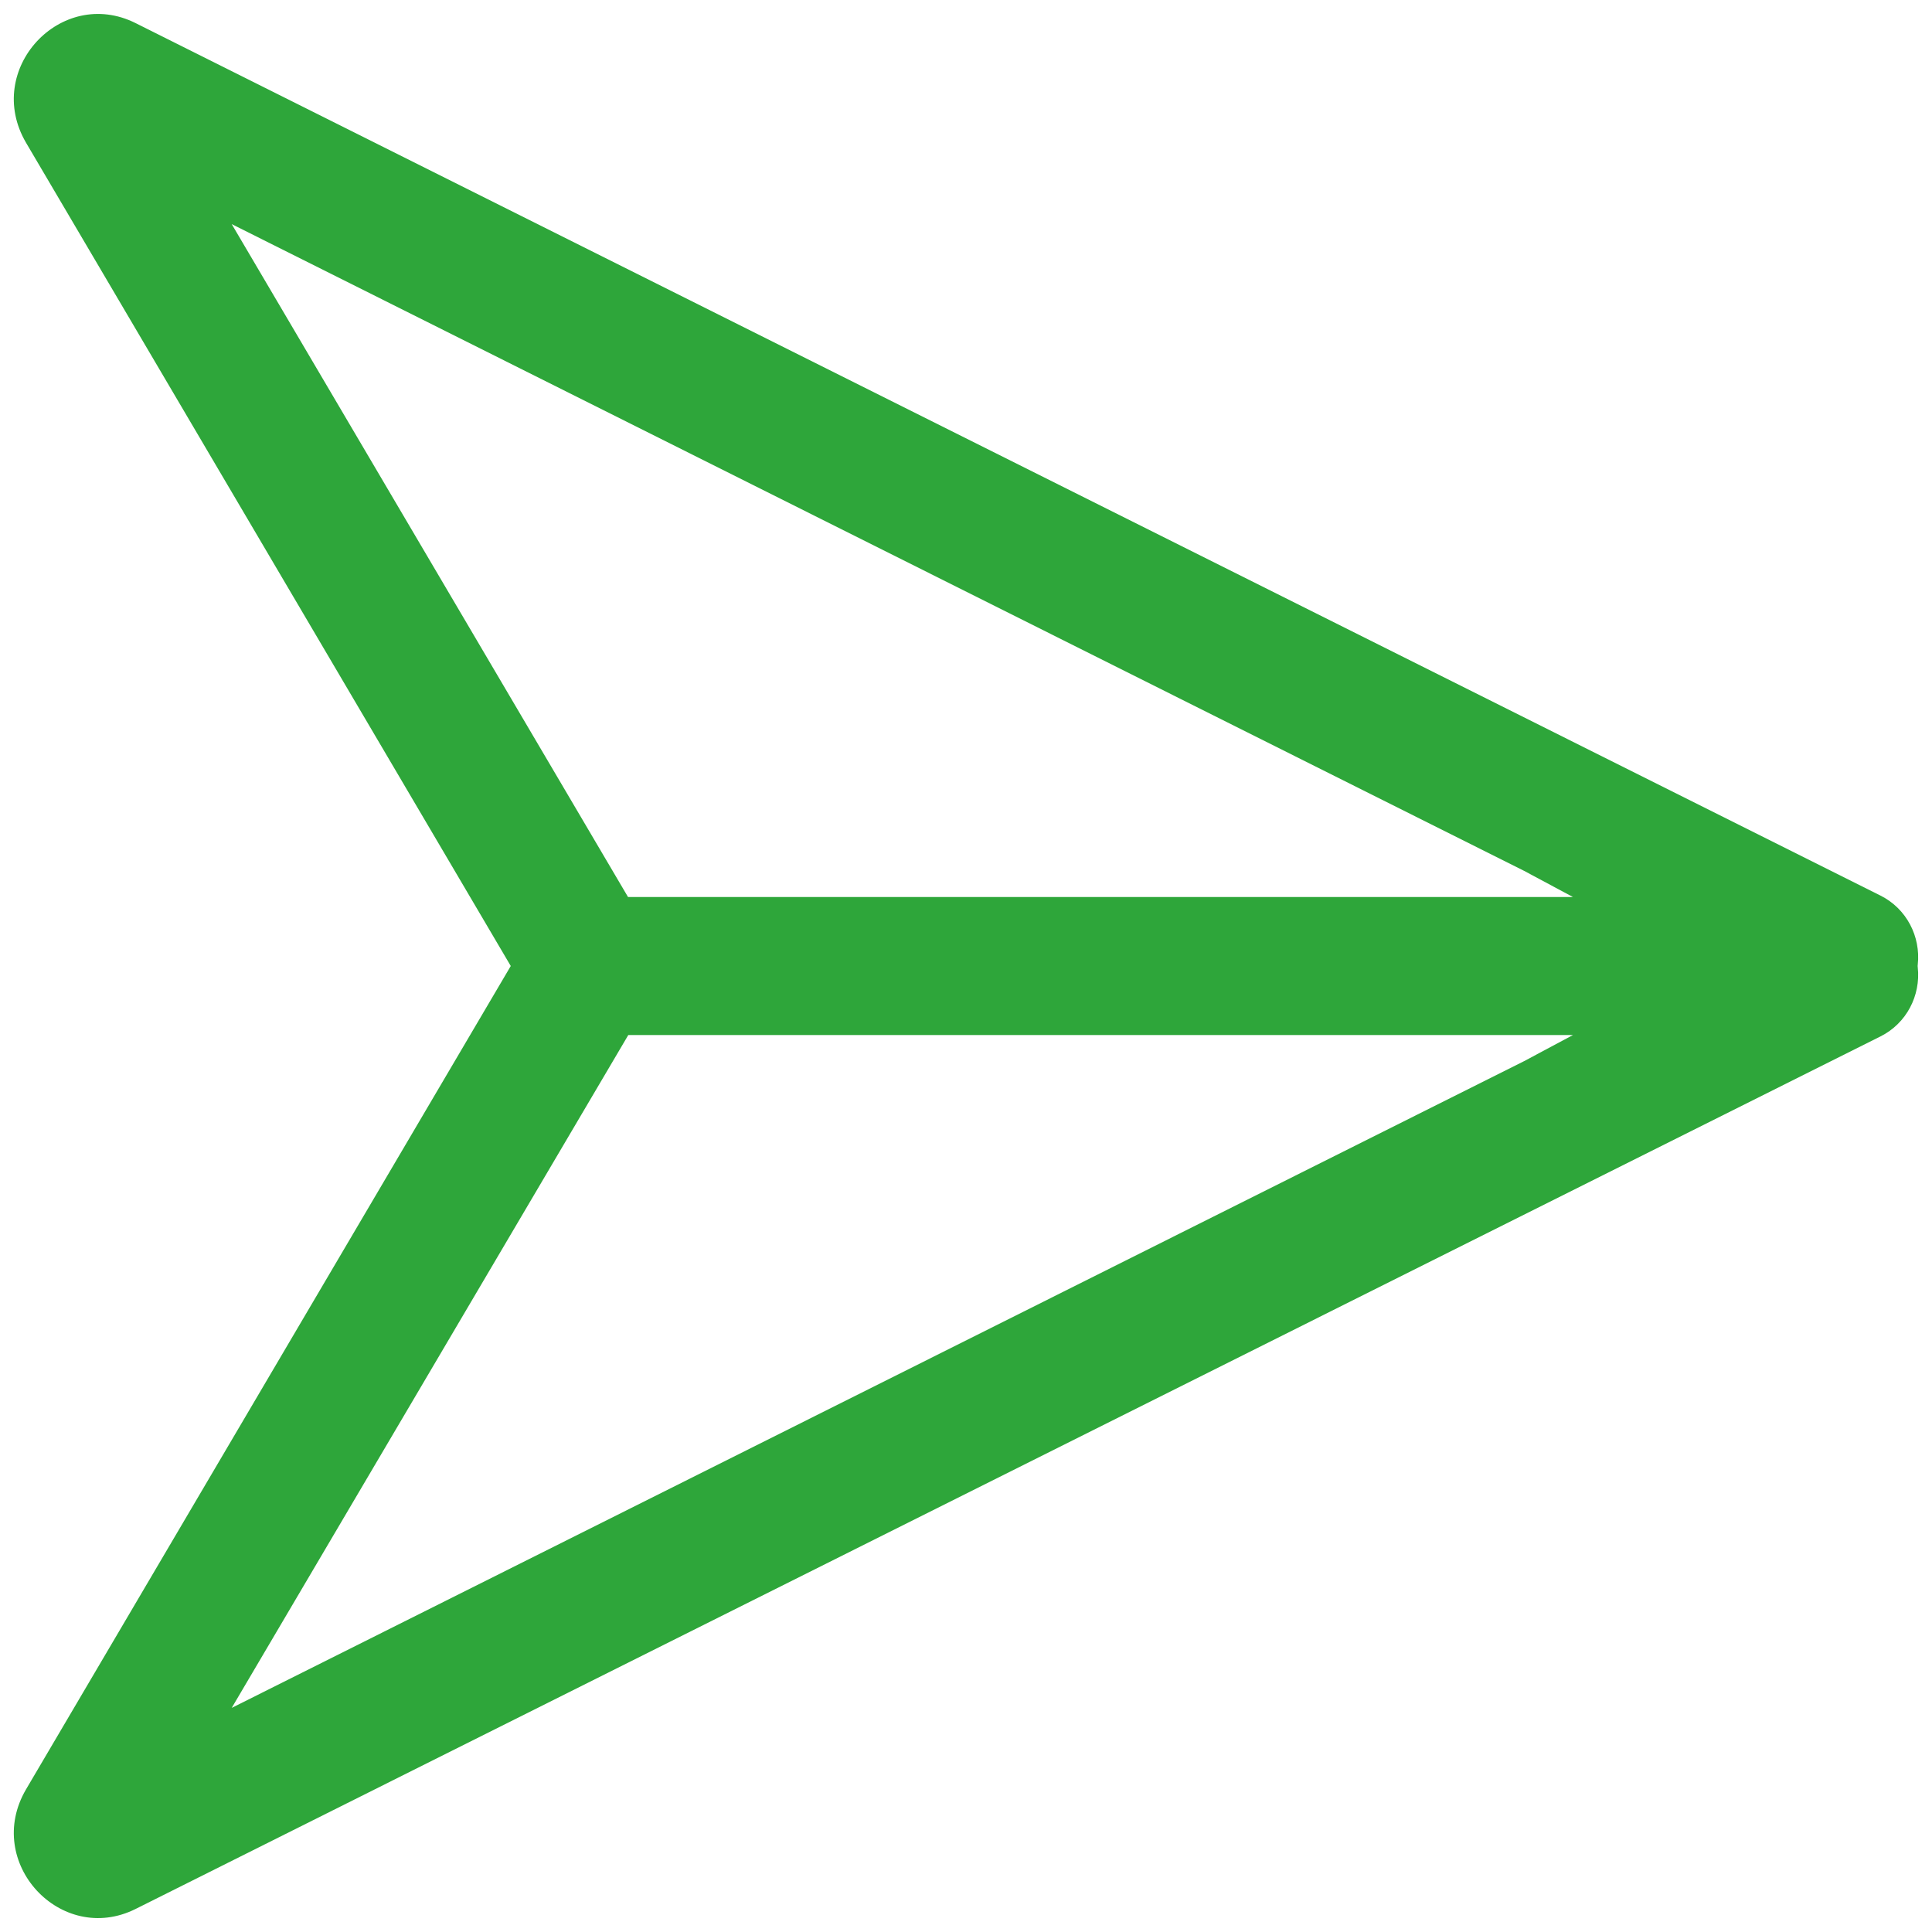 <?xml version="1.0" encoding="UTF-8"?>
<svg xmlns="http://www.w3.org/2000/svg" width="30" height="30" viewBox="0 0 30 30" fill="none">
  <path fill-rule="evenodd" clip-rule="evenodd" d="M0.406 27.782L7.931 15L0.406 2.219C-0.264 1.08 0.948 -0.22 2.106 0.359L29.199 13.906C29.606 14.109 29.826 14.543 29.779 14.977L29.777 15L29.779 15.023C29.826 15.457 29.606 15.891 29.199 16.094L2.106 29.642C0.948 30.22 -0.264 28.92 0.406 27.782ZM3.598 3.48L9.752 13.929H24.425L23.667 13.523L3.598 3.48ZM24.425 16.072H9.756L3.598 26.52L23.667 16.477L24.425 16.072Z" fill="#2EA63A"></path>
</svg>
